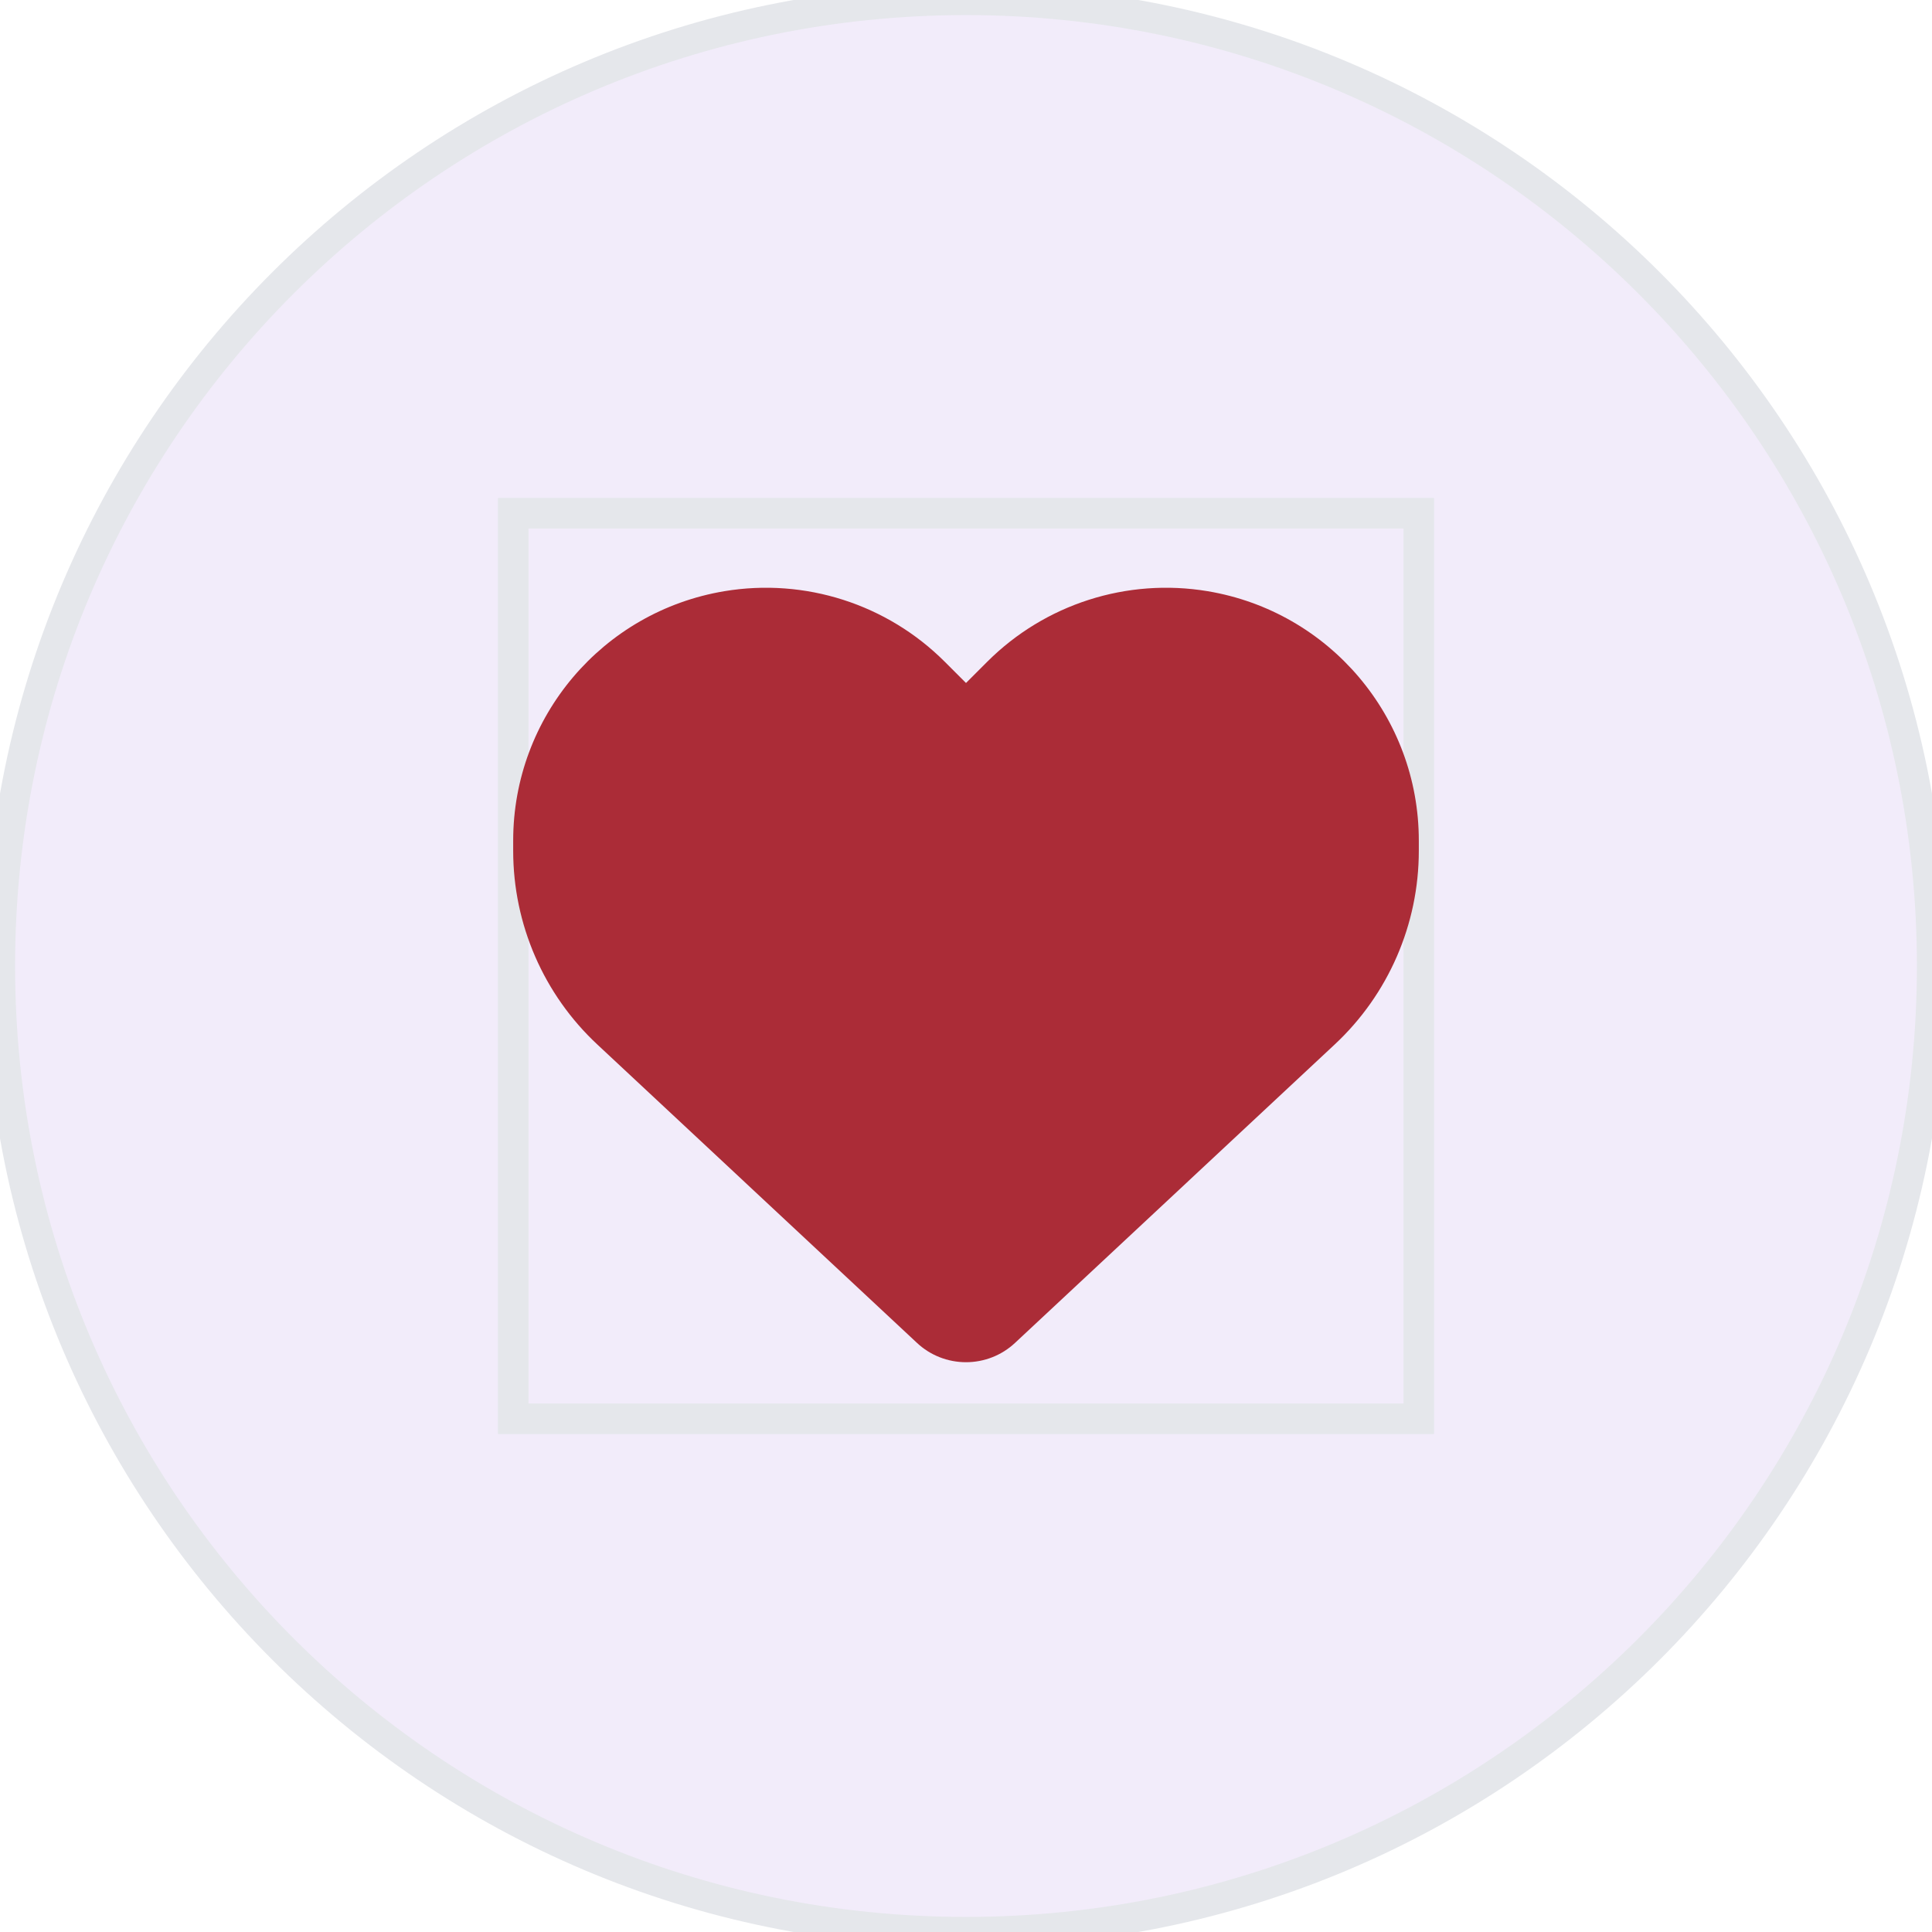 <svg width="64" height="64" viewBox="0 0 64 64" fill="none" xmlns="http://www.w3.org/2000/svg">
<path d="M32 0C49.673 0 64 14.327 64 32C64 49.673 49.673 64 32 64C14.327 64 0 49.673 0 32C0 14.327 14.327 0 32 0Z" fill="#8042CF" fill-opacity="0.1"/>
<path d="M32 0C49.673 0 64 14.327 64 32C64 49.673 49.673 64 32 64C14.327 64 0 49.673 0 32C0 14.327 14.327 0 32 0Z" stroke="#E5E7EB"/>
<path d="M47 47H17V17H47V47Z" stroke="#E5E7EB"/>
<path d="M47 47H17V17H47V47Z" stroke="#E5E7EB"/>
<path d="M19.789 34.602L30.377 44.486C30.816 44.897 31.396 45.125 32 45.125C32.603 45.125 33.184 44.897 33.623 44.486L44.211 34.602C45.992 32.943 47 30.617 47 28.186V27.846C47 23.75 44.041 20.258 40.004 19.584C37.332 19.139 34.613 20.012 32.703 21.922L32 22.625L31.297 21.922C29.387 20.012 26.668 19.139 23.996 19.584C19.959 20.258 17 23.75 17 27.846V28.186C17 30.617 18.008 32.943 19.789 34.602Z" fill="#AB2C37"/>
</svg>
